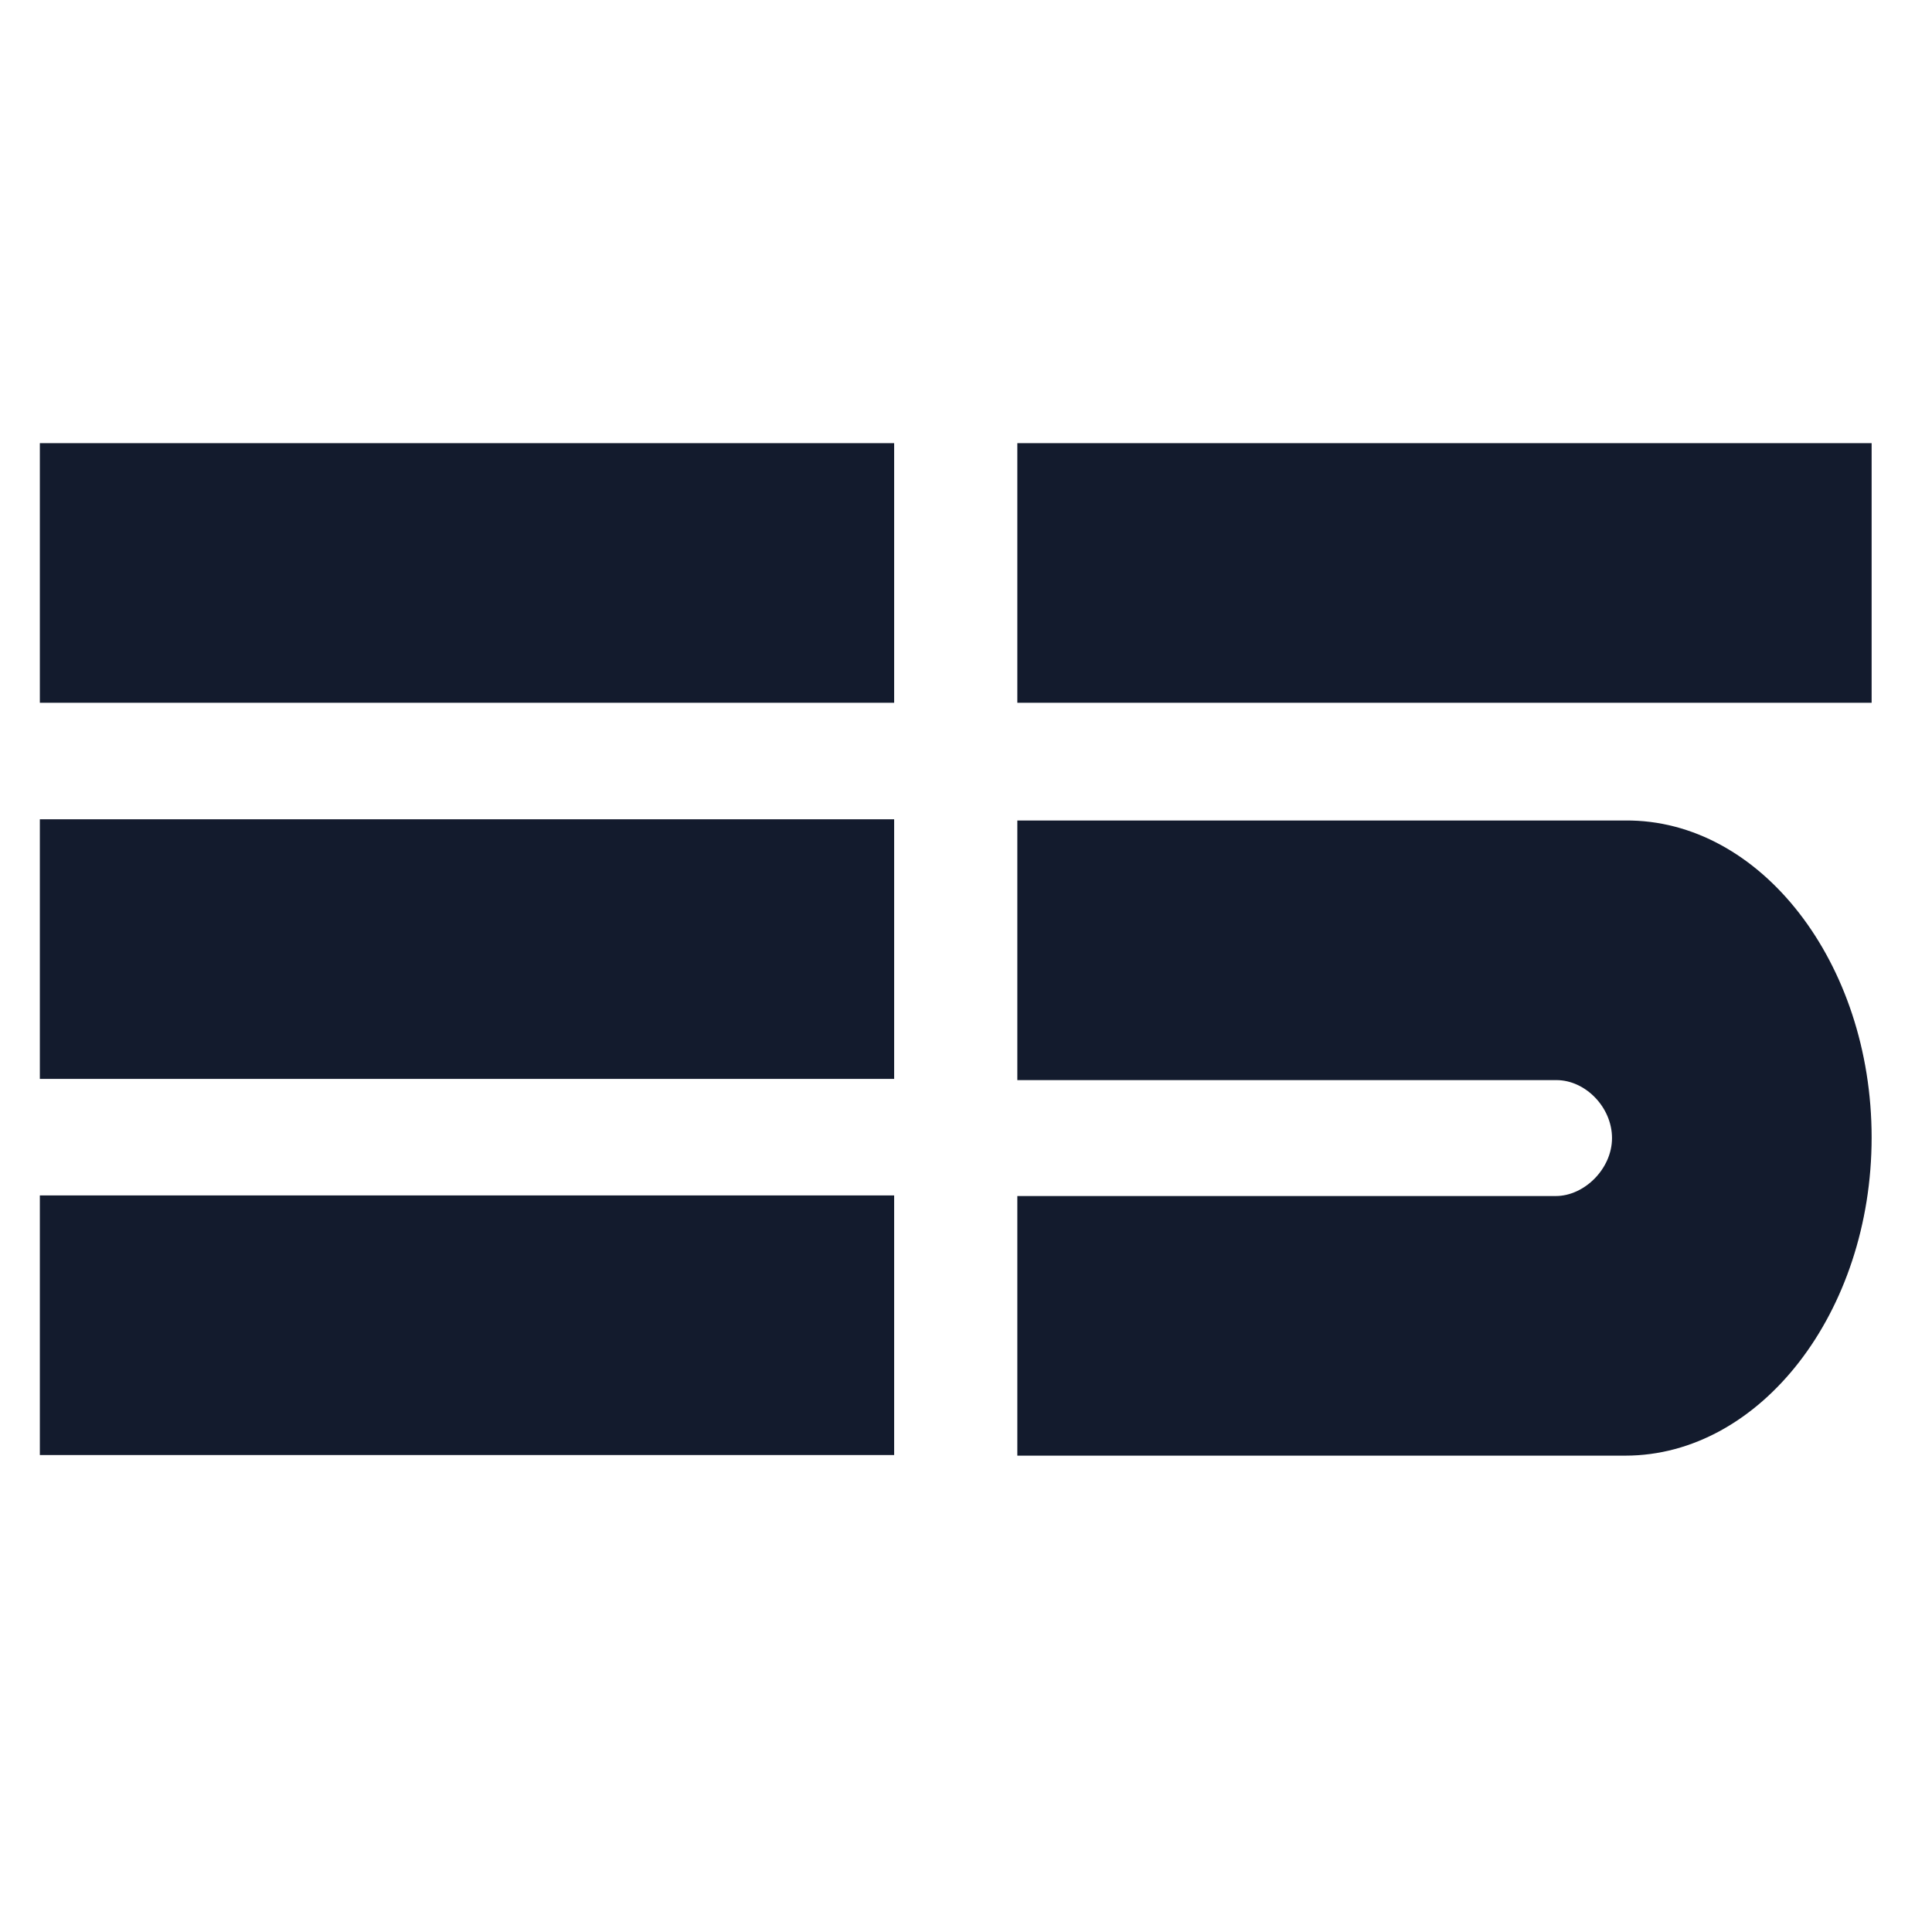 <?xml version="1.0" encoding="utf-8"?>
<svg version="1.1" id="Layer_1" xmlns="http://www.w3.org/2000/svg" xmlns:xlink="http://www.w3.org/1999/xlink" x="0px" y="0px"
	 viewBox="0 0 32 32" style="enable-background:new 0 0 32 32;" xml:space="preserve">
<style type="text/css">
	.st0{fill:#131B2D;}
	@media (prefers-color-scheme: dark) {
		.st0{fill:#00a0b9;}
	}
</style>
<rect x="0.66" y="7.34" class="st0" width="14.15" height="4.3"/>
<rect x="16.85" y="7.34" class="st0" width="14.15" height="4.3"/>
<rect x="0.66" y="13.57" class="st0" width="14.15" height="4.3"/>
<path class="st0" d="M31,18.84c0,2.89-1.84,5.27-4.08,5.27H16.85v-4.3h8.92c0.47,0,0.93-0.45,0.93-0.96s-0.44-0.96-0.92-0.96h-8.93
	v-4.3h10.07C29.16,13.57,31,15.95,31,18.84"/>
<rect x="0.66" y="19.8" class="st0" width="14.15" height="4.3"/>
</svg>
